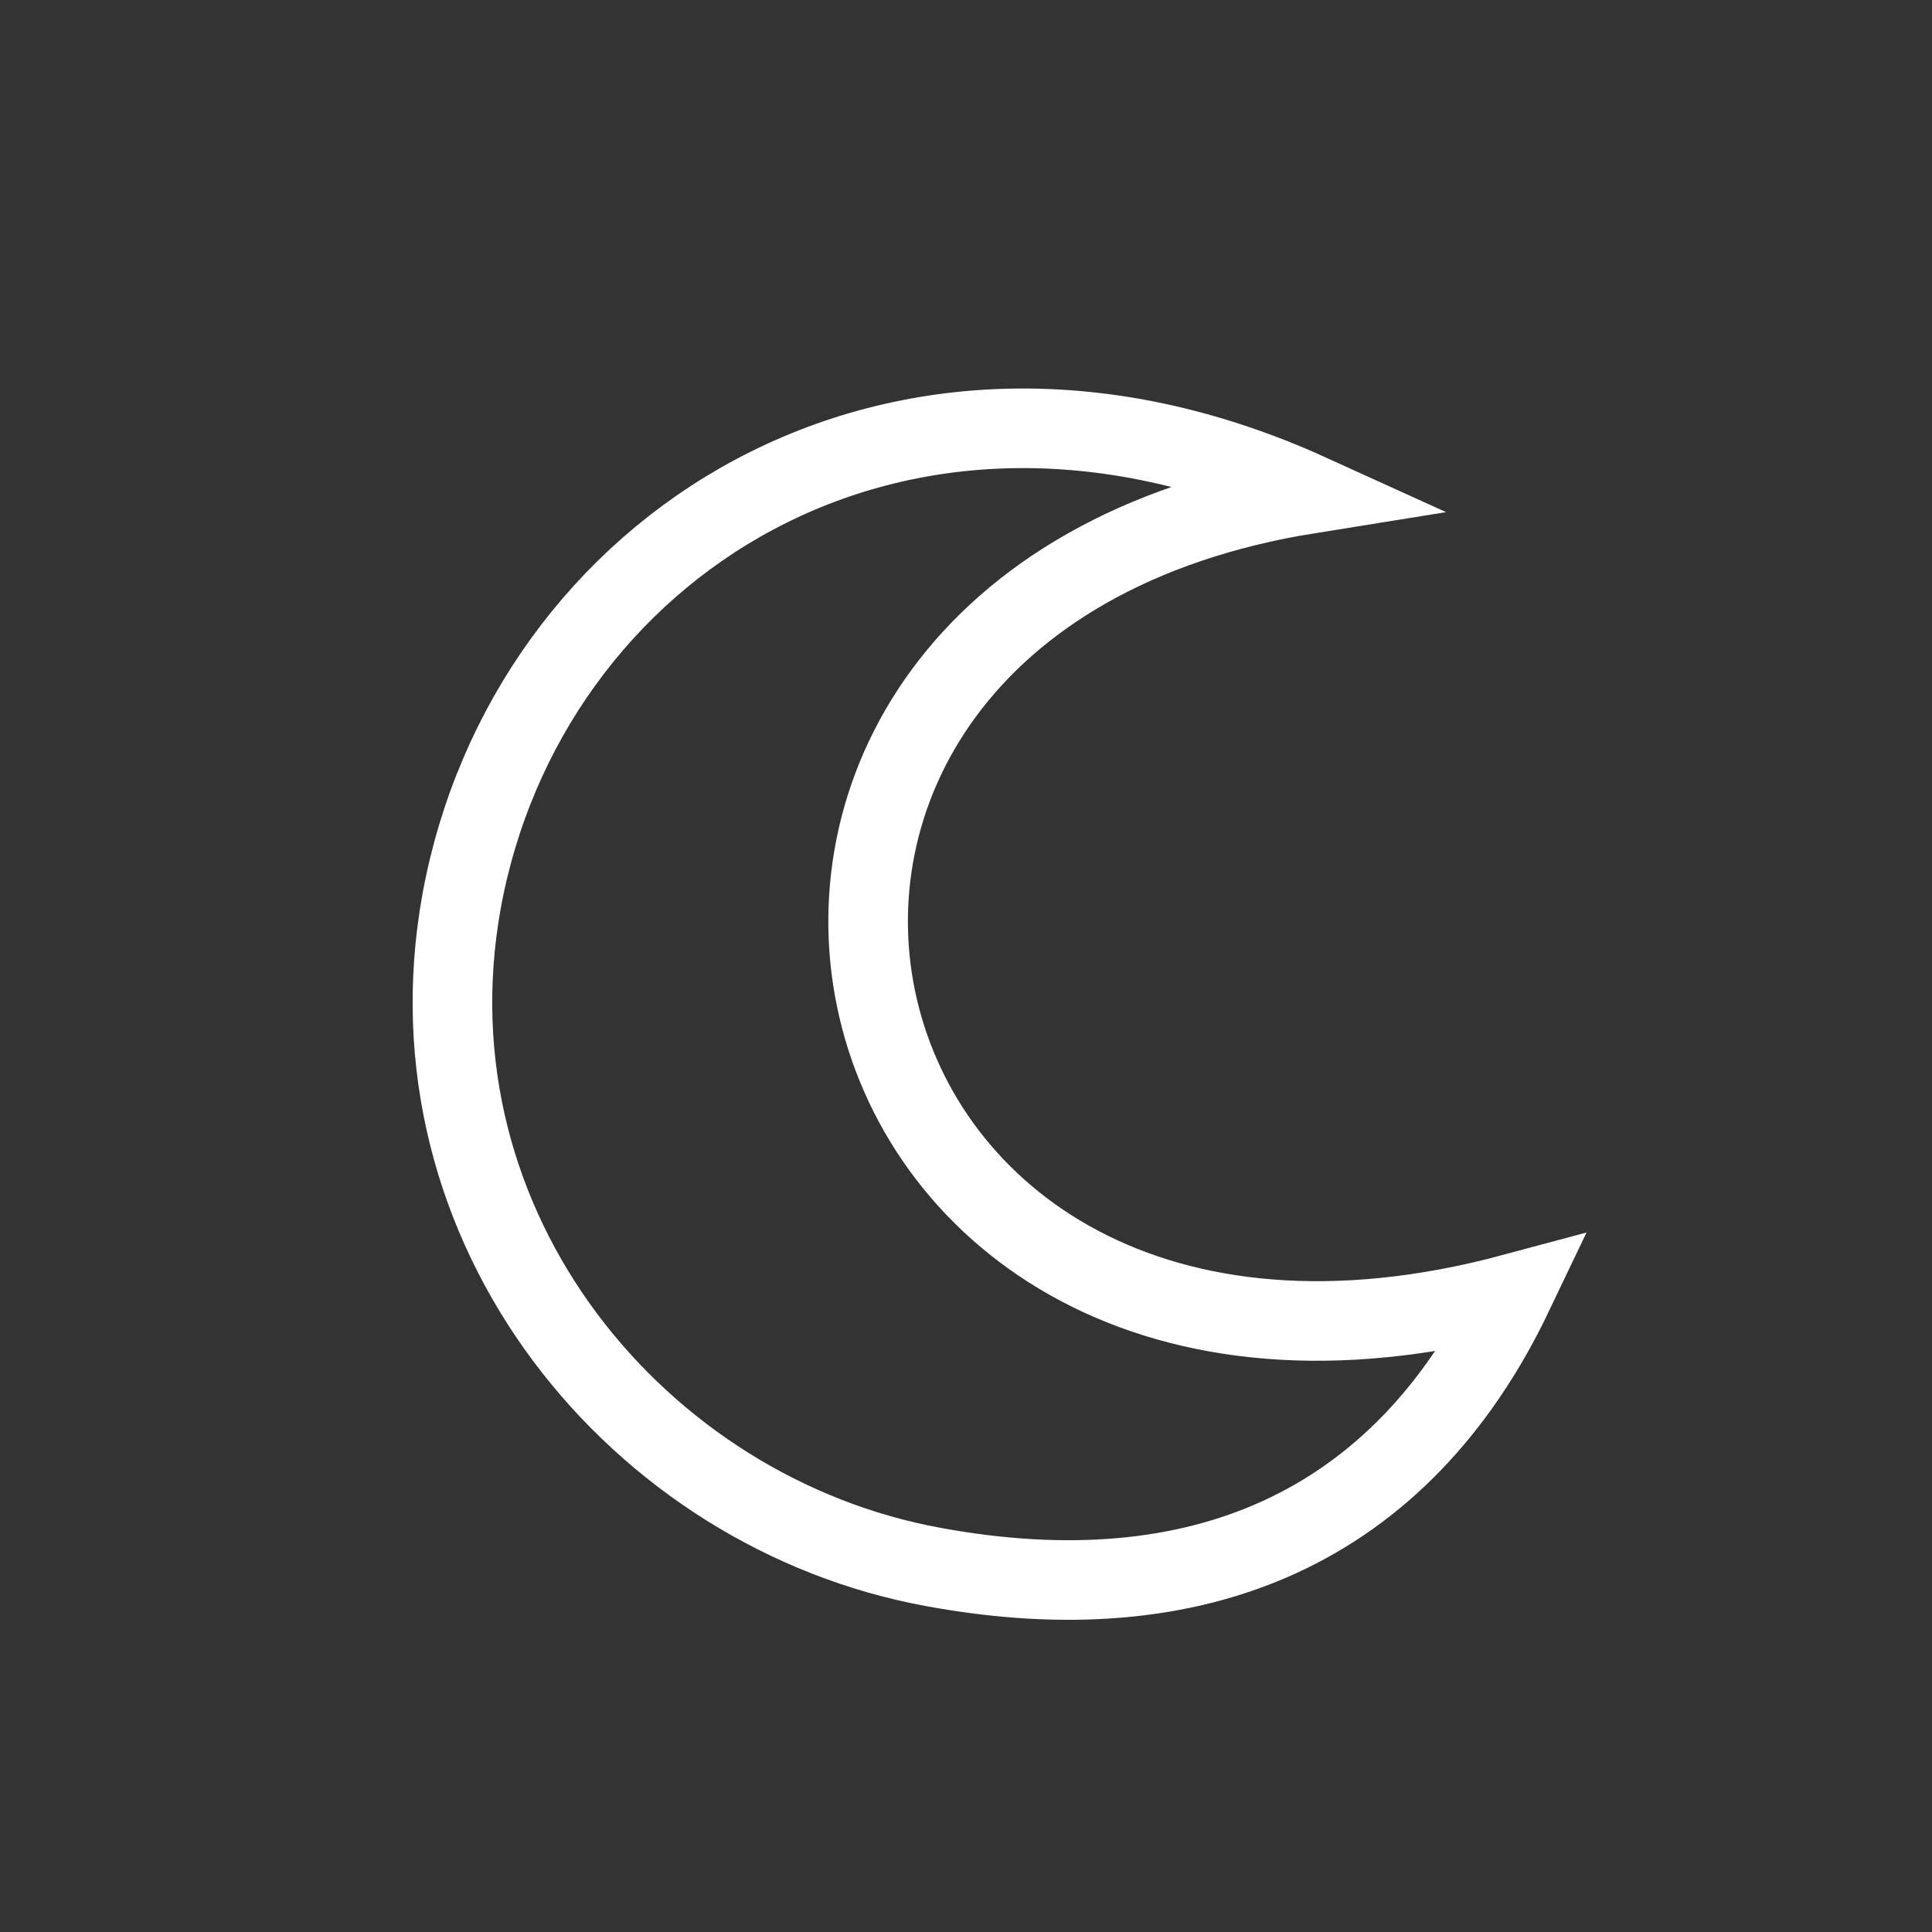 <svg xmlns="http://www.w3.org/2000/svg" xmlns:xlink="http://www.w3.org/1999/xlink" version="1.1" id="Calque_1" x="0px" y="0px" viewBox="0 0 36 36" style="enable-background:new 0 0 36 36;" xml:space="preserve"><rect x="0" y="0" width="36" height="36" fill="#333333" stroke="none"/> <style type="text/css"> .st0{clip-path:url(#SVGID_00000124846965097200330450000014307346976750133397_);fill:none;stroke:#866895;stroke-width:1.135;stroke-miterlimit:10;} .st1{clip-path:url(#SVGID_00000062167981263136450530000016258606139423424688_);fill:none;stroke:#866895;stroke-width:1.135;stroke-miterlimit:10;} .st2{clip-path:url(#SVGID_00000129201332277063751560000008225348398302070418_);} .st3{clip-path:url(#SVGID_00000132085777030837837170000007251779625010203067_);fill:none;stroke:#866895;stroke-width:1.135;stroke-miterlimit:10;} .st4{clip-path:url(#SVGID_00000018921927105510928650000005508307361797484449_);fill:none;stroke:#866895;stroke-width:1.135;stroke-miterlimit:10;} .st5{clip-path:url(#SVGID_00000013181039242395017690000003341979366645929117_);} .st6{clip-path:url(#SVGID_00000178168904671039084940000006775584597995206844_);fill:none;stroke:#792468;stroke-width:1.135;stroke-miterlimit:10;} .st7{clip-path:url(#SVGID_00000136380806416851078060000005449105619842930853_);} .st8{clip-path:url(#SVGID_00000098201045928348631950000014503093377362657664_);fill:none;stroke:#792468;stroke-width:1.135;stroke-miterlimit:10;} .st9{clip-path:url(#SVGID_00000078030548304668104190000015969794561070520488_);} .st10{clip-path:url(#SVGID_00000111152926902984872970000013445984438822815923_);fill:none;stroke:#792468;stroke-width:1.135;stroke-miterlimit:10;} .st11{clip-path:url(#SVGID_00000039115614508773139120000002466232446226077835_);} .st12{clip-path:url(#SVGID_00000053538237738442213420000018360943843236060343_);fill:#4F9DCF;} .st13{clip-path:url(#SVGID_00000135649636472922746660000017796520433976642959_);fill:#4F9DCF;} .st14{clip-path:url(#SVGID_00000075856452143870490120000007739801393496188545_);} .st15{clip-path:url(#SVGID_00000018205630765637825820000003386294507668449414_);fill:#875E5A;} .st16{clip-path:url(#SVGID_00000039110083503708364220000003268564826884473502_);fill:#875E5A;} .st17{clip-path:url(#SVGID_00000132776278672426977510000018198153896791442346_);fill:#875E5A;} .st18{clip-path:url(#SVGID_00000080921203855041358960000014129040839393563551_);fill:#875E5A;} .st19{clip-path:url(#SVGID_00000050634217282889252020000009105483224298789564_);fill:#875E5A;} .st20{clip-path:url(#SVGID_00000140697078580579884950000006559858371172884121_);fill:#875E5A;} .st21{clip-path:url(#SVGID_00000157992673744138070140000008963779110640251825_);fill:#875E5A;} .st22{clip-path:url(#SVGID_00000019672259636522031450000018362839277240777402_);fill:#875E5A;} .st23{clip-path:url(#SVGID_00000058548779533414386780000007930544832584537004_);fill:#875E5A;} .st24{clip-path:url(#SVGID_00000121969875922372053600000007480307316138598298_);fill:#875E5A;} .st25{clip-path:url(#SVGID_00000111901609196449408500000016878733056921703316_);fill:#875E5A;} .st26{clip-path:url(#SVGID_00000101825499599791641730000014675983393361995914_);fill:#875E5A;} .st27{clip-path:url(#SVGID_00000065041339369136882090000013436490333511819174_);fill:#875E5A;} .st28{clip-path:url(#SVGID_00000173123788306076806840000002576985109390665916_);} .st29{clip-path:url(#SVGID_00000103241069539237805630000001261863742121428356_);fill:#6E973A;} .st30{clip-path:url(#SVGID_00000163032049684838595760000016338147401296490371_);fill:#6E973A;} .st31{clip-path:url(#SVGID_00000113311404021446068280000005472505168499419568_);} .st32{clip-path:url(#SVGID_00000079448868924229292190000012852006606677545601_);fill:#6E973A;} .st33{clip-path:url(#SVGID_00000057144960487505336490000000090096913951096974_);} .st34{clip-path:url(#SVGID_00000052099141112976135730000006401723627901431950_);fill:#6E973A;} .st35{clip-path:url(#SVGID_00000134964176795219264310000008900005586127932327_);} .st36{clip-path:url(#SVGID_00000042718180114922423870000002982755217233397681_);fill:#6E973A;} .st37{clip-path:url(#SVGID_00000063620405556423391800000008629994920535604370_);} .st38{clip-path:url(#SVGID_00000045594804814828372900000007883631399577067154_);fill:none;stroke:#FAB300;stroke-width:1.702;stroke-miterlimit:10;} .st39{clip-path:url(#SVGID_00000013898010977240000540000014470222576302198418_);fill:none;stroke:#FAB300;stroke-width:1.702;stroke-miterlimit:10;} .st40{clip-path:url(#SVGID_00000076582261861132687210000011247865383595402662_);} .st41{clip-path:url(#SVGID_00000074404777436212139790000012145966708109026456_);fill:#875E5A;} .st42{clip-path:url(#SVGID_00000050646095600020571300000005618096407437354374_);} .st43{clip-path:url(#SVGID_00000098920532210642907060000002633118932802505626_);fill:#0C54A0;} .st44{clip-path:url(#SVGID_00000047028905763921393180000000297449378346314137_);fill:#0C54A0;} .st45{clip-path:url(#SVGID_00000014604197070135886340000015153992882623328426_);fill:#0C54A0;} .st46{clip-path:url(#SVGID_00000072267995791664319860000006616049640963938189_);fill:#0C54A0;} .st47{clip-path:url(#SVGID_00000124850532156511333540000001278488654752393101_);fill:#0C54A0;} .st48{clip-path:url(#SVGID_00000140735539502358076330000008826342613000989833_);fill:#0C54A0;} .st49{clip-path:url(#SVGID_00000038406640479322200500000003017372282671518619_);fill:#0C54A0;} .st50{clip-path:url(#SVGID_00000035495930882666728630000004191907620398208407_);} .st51{clip-path:url(#SVGID_00000087410770922199605060000001709655246757463483_);fill:#99203A;} .st52{clip-path:url(#SVGID_00000052814742896868669000000003914492826211726231_);fill:#99203A;} .st53{clip-path:url(#SVGID_00000134965311263263486460000017854302919845647036_);fill:#99203A;} .st54{clip-path:url(#SVGID_00000062877755966693542750000009884260594948234664_);fill:#99203A;} .st55{clip-path:url(#SVGID_00000175280436891637558070000018212380384339150240_);fill:#99203A;} .st56{clip-path:url(#SVGID_00000158021834234734416590000011458963903009444539_);fill:#99203A;} .st57{clip-path:url(#SVGID_00000118354719818983599740000012200590746845879217_);fill:#99203A;} .st58{clip-path:url(#SVGID_00000138536864230455183000000007880624111625124029_);fill:#99203A;} .st59{clip-path:url(#SVGID_00000179617195346078235650000008113998433920116911_);} .st60{clip-path:url(#SVGID_00000168824364563519700700000013022336401515052444_);fill:none;stroke:#FFFFFF;stroke-width:1.483;stroke-miterlimit:10;} .st61{clip-path:url(#SVGID_00000160168827146988847230000010890323771155699632_);} .st62{clip-path:url(#SVGID_00000145758746610889073920000005860555774657691547_);fill:#C681B5;} .st63{clip-path:url(#SVGID_00000130618637267559823200000010734641954504904850_);} .st64{clip-path:url(#SVGID_00000085968321033333234540000001749384880875755420_);fill:#953B54;} .st65{clip-path:url(#SVGID_00000045616082900628734270000015601646540169374899_);} .st66{clip-path:url(#SVGID_00000074409744375783135360000012140926034225919653_);fill-rule:evenodd;clip-rule:evenodd;fill:#FFFFFF;} .st67{clip-path:url(#SVGID_00000029036345626799451540000010807132389989152422_);fill-rule:evenodd;clip-rule:evenodd;fill:#DC6020;} .st68{clip-path:url(#SVGID_00000070809886064963811090000007057992798841366922_);fill-rule:evenodd;clip-rule:evenodd;fill:#FFFFFF;} .st69{clip-path:url(#SVGID_00000172441444461566123080000010947576937859198376_);fill-rule:evenodd;clip-rule:evenodd;fill:#DC6020;} .st70{clip-path:url(#SVGID_00000054983485931482487890000014831078676819012504_);fill-rule:evenodd;clip-rule:evenodd;fill:#DC6020;} .st71{clip-path:url(#SVGID_00000031925777661895898630000015366549631174271114_);fill-rule:evenodd;clip-rule:evenodd;fill:#FFFFFF;} </style> <g> <g> <g> <g> <defs> <rect id="SVGID_1_" x="-74" y="-452" width="813.3" height="1150.2"></rect> </defs> <clipPath id="SVGID_00000132770342662643952030000011604381102406342034_"> <use xlink:href="#SVGID_1_" style="overflow:visible;"></use> </clipPath> <line style="clip-path:url(#SVGID_00000132770342662643952030000011604381102406342034_);fill:none;stroke:#866895;stroke-width:1.135;stroke-miterlimit:10;" x1="13.2" y1="-361.7" x2="25.1" y2="-361.7"></line> </g> </g> <g> <g> <defs> <rect id="SVGID_00000005949812613195881470000014534444575583689607_" x="-74" y="-452" width="813.3" height="1150.2"></rect> </defs> <clipPath id="SVGID_00000173141064761222553060000006661522107159974291_"> <use xlink:href="#SVGID_00000005949812613195881470000014534444575583689607_" style="overflow:visible;"></use> </clipPath> <line style="clip-path:url(#SVGID_00000173141064761222553060000006661522107159974291_);fill:none;stroke:#866895;stroke-width:1.135;stroke-miterlimit:10;" x1="19.2" y1="-361.7" x2="19.2" y2="-368.7"></line> </g> </g> <g> <g> <defs> <rect id="SVGID_00000170263023233403224970000011705195018946673027_" x="-74" y="-452" width="813.3" height="1150.2"></rect> </defs> <clipPath id="SVGID_00000078029822479257772360000003894311102743699895_"> <use xlink:href="#SVGID_00000170263023233403224970000011705195018946673027_" style="overflow:visible;"></use> </clipPath> <g style="clip-path:url(#SVGID_00000078029822479257772360000003894311102743699895_);"> <g> <g> <defs> <rect id="SVGID_00000148647497662839208170000005718358093609575808_" x="-74" y="-452" width="813.3" height="1150.2"></rect> </defs> <clipPath id="SVGID_00000000190694395357960150000000988661754239489963_"> <use xlink:href="#SVGID_00000148647497662839208170000005718358093609575808_" style="overflow:visible;"></use> </clipPath> <path style="clip-path:url(#SVGID_00000000190694395357960150000000988661754239489963_);fill:none;stroke:#866895;stroke-width:1.135;stroke-miterlimit:10;" d=" M12.2-386.5c-1.9,1.8-3.1,4.4-3.1,7.2c0,5.5,4.5,10.1,10.1,10.1s10.1-4.5,10.1-10.1c0-2.9-1.2-5.4-3.1-7.2"></path> </g> </g> <g> <g> <defs> <rect id="SVGID_00000140705779071563853840000013494614411699780236_" x="-74" y="-452" width="813.3" height="1150.2"></rect> </defs> <clipPath id="SVGID_00000168087336727773496650000013863631750599704971_"> <use xlink:href="#SVGID_00000140705779071563853840000013494614411699780236_" style="overflow:visible;"></use> </clipPath> <line style="clip-path:url(#SVGID_00000168087336727773496650000013863631750599704971_);fill:none;stroke:#866895;stroke-width:1.135;stroke-miterlimit:10;" x1="9.2" y1="-380.2" x2="29.1" y2="-380.2"></line> </g> </g> </g> </g> </g> <g> <g> <defs> <rect id="SVGID_00000142871046545791438780000002965048788313470347_" x="-74" y="-452" width="813.3" height="1150.2"></rect> </defs> <clipPath id="SVGID_00000077304674104240754440000005464207667690732716_"> <use xlink:href="#SVGID_00000142871046545791438780000002965048788313470347_" style="overflow:visible;"></use> </clipPath> <g style="clip-path:url(#SVGID_00000077304674104240754440000005464207667690732716_);"> <g> <g> <defs> <rect id="SVGID_00000166676085992724274710000000981686387708824766_" x="5.7" y="-339.5" width="26.9" height="23.2"></rect> </defs> <clipPath id="SVGID_00000096027668255052861930000017072102973512417684_"> <use xlink:href="#SVGID_00000166676085992724274710000000981686387708824766_" style="overflow:visible;"></use> </clipPath> <polyline style="clip-path:url(#SVGID_00000096027668255052861930000017072102973512417684_);fill:none;stroke:#792468;stroke-width:1.135;stroke-miterlimit:10;" points=" 6.3,-316.7 13.8,-327.1 22.5,-324.2 32.1,-336.7 "></polyline> </g> </g> </g> </g> </g> <g> <g> <defs> <rect id="SVGID_00000085226847249635765530000005764000213153752252_" x="-74" y="-452" width="813.3" height="1150.2"></rect> </defs> <clipPath id="SVGID_00000126303778905607561810000005859782299933297589_"> <use xlink:href="#SVGID_00000085226847249635765530000005764000213153752252_" style="overflow:visible;"></use> </clipPath> <g style="clip-path:url(#SVGID_00000126303778905607561810000005859782299933297589_);"> <g> <g> <defs> <rect id="SVGID_00000016072324942848968850000003330307215008938394_" x="-74" y="-452" width="813.3" height="1150.2"></rect> </defs> <clipPath id="SVGID_00000181793456994948651210000014498315606033895314_"> <use xlink:href="#SVGID_00000016072324942848968850000003330307215008938394_" style="overflow:visible;"></use> </clipPath> <line style="clip-path:url(#SVGID_00000181793456994948651210000014498315606033895314_);fill:none;stroke:#792468;stroke-width:1.135;stroke-miterlimit:10;" x1="20.2" y1="-336.5" x2="26.3" y2="-336.5"></line> </g> </g> </g> </g> </g> <g> <g> <defs> <rect id="SVGID_00000035494992077772653660000005693061958105351298_" x="-74" y="-452" width="813.3" height="1150.2"></rect> </defs> <clipPath id="SVGID_00000039814751318053539010000004084503687830116269_"> <use xlink:href="#SVGID_00000035494992077772653660000005693061958105351298_" style="overflow:visible;"></use> </clipPath> <g style="clip-path:url(#SVGID_00000039814751318053539010000004084503687830116269_);"> <g> <g> <defs> <rect id="SVGID_00000176022548981520768690000003839353633104943776_" x="5.7" y="-339.5" width="26.9" height="23.2"></rect> </defs> <clipPath id="SVGID_00000183930425727384944850000017278044375312957330_"> <use xlink:href="#SVGID_00000176022548981520768690000003839353633104943776_" style="overflow:visible;"></use> </clipPath> <line style="clip-path:url(#SVGID_00000183930425727384944850000017278044375312957330_);fill:none;stroke:#792468;stroke-width:1.135;stroke-miterlimit:10;" x1="23.2" y1="-339.5" x2="23.2" y2="-333.4"></line> </g> </g> </g> </g> </g> <g> <g> <defs> <rect id="SVGID_00000024723483401455216310000011035710746413066632_" x="-74" y="-452" width="813.3" height="1150.2"></rect> </defs> <clipPath id="SVGID_00000060725197218116125890000008620911733452059538_"> <use xlink:href="#SVGID_00000024723483401455216310000011035710746413066632_" style="overflow:visible;"></use> </clipPath> <g style="clip-path:url(#SVGID_00000060725197218116125890000008620911733452059538_);"> <g> <g> <defs> <rect id="SVGID_00000096018088875653246800000011404191205208005793_" x="3.1" y="-300.8" width="34.2" height="16.6"></rect> </defs> <clipPath id="SVGID_00000167359358203479939440000016225649546447613883_"> <use xlink:href="#SVGID_00000096018088875653246800000011404191205208005793_" style="overflow:visible;"></use> </clipPath> <path style="clip-path:url(#SVGID_00000167359358203479939440000016225649546447613883_);fill:#4F9DCF;" d="M4.8-292.5 c1.7,1.6,8,7.1,15.4,7.1s13.7-5.5,15.4-7.1c-1.7-1.6-8-7.1-15.4-7.1C12.8-299.5,6.5-294.1,4.8-292.5 M20.2-284.2 c-9.1,0-16.4-7.5-16.7-7.9l-0.4-0.4l0.4-0.4c0.3-0.3,7.6-7.9,16.7-7.9s16.4,7.5,16.7,7.9l0.4,0.4l-0.4,0.4 C36.6-291.8,29.3-284.2,20.2-284.2"></path> </g> </g> <g> <g> <defs> <rect id="SVGID_00000051347323303149910330000017444454383228389260_" x="3.1" y="-300.8" width="34.2" height="16.6"></rect> </defs> <clipPath id="SVGID_00000050661855782273240350000004513878950624007062_"> <use xlink:href="#SVGID_00000051347323303149910330000017444454383228389260_" style="overflow:visible;"></use> </clipPath> <path style="clip-path:url(#SVGID_00000050661855782273240350000004513878950624007062_);fill:#4F9DCF;" d="M20.3-294.4 c0,1.1-0.9,2-2,2s-2-0.9-2-2s0.9-2,2-2C19.4-296.5,20.3-295.5,20.3-294.4 M26.9-292.5c0-3.7-3-6.7-6.7-6.7s-6.7,3-6.7,6.7 s3,6.7,6.7,6.7S26.9-288.8,26.9-292.5"></path> </g> </g> </g> </g> </g> <g> <g> <defs> <rect id="SVGID_00000126300724793282606380000010392064618573793920_" x="-74" y="-452" width="813.3" height="1150.2"></rect> </defs> <clipPath id="SVGID_00000036235827492733975940000010762153071717714356_"> <use xlink:href="#SVGID_00000126300724793282606380000010392064618573793920_" style="overflow:visible;"></use> </clipPath> <g style="clip-path:url(#SVGID_00000036235827492733975940000010762153071717714356_);"> <g> <g> <defs> <rect id="SVGID_00000145744711284178544920000007445854966798583707_" x="-1.5" y="-223.2" width="38.7" height="21.5"></rect> </defs> <clipPath id="SVGID_00000067916574308712500880000016739490791146714255_"> <use xlink:href="#SVGID_00000145744711284178544920000007445854966798583707_" style="overflow:visible;"></use> </clipPath> <path style="clip-path:url(#SVGID_00000067916574308712500880000016739490791146714255_);fill:#875E5A;" d="M5.4-211.5 l-0.1-0.2c-0.3-0.7-1-1.1-1.7-0.8s-1,1.1-0.8,1.8l0.1,0.3c0.2,0.5,0.7,0.9,1.2,0.9c0.2,0,0.3,0,0.5-0.1 C5.3-210,5.6-210.8,5.4-211.5"></path> </g> </g> <g> <g> <defs> <rect id="SVGID_00000023260940203972399190000010584870077720638105_" x="-1.5" y="-223.2" width="38.7" height="21.5"></rect> </defs> <clipPath id="SVGID_00000039848576188865256710000010284826199626794663_"> <use xlink:href="#SVGID_00000023260940203972399190000010584870077720638105_" style="overflow:visible;"></use> </clipPath> <path style="clip-path:url(#SVGID_00000039848576188865256710000010284826199626794663_);fill:#875E5A;" d="M17-209.1 c-0.7-0.4-1.5-0.1-1.8,0.6c-0.1,0.1-0.1,0.3-0.2,0.4c-0.4,0.7-0.2,1.5,0.5,1.9c0.2,0.1,0.4,0.2,0.7,0.2 c0.5,0,0.9-0.2,1.2-0.7c0.1-0.2,0.2-0.3,0.3-0.5C17.9-207.9,17.7-208.7,17-209.1"></path> </g> </g> <g> <g> <defs> <rect id="SVGID_00000127018531823802890420000008376285779592070078_" x="-1.5" y="-223.2" width="38.7" height="21.5"></rect> </defs> <clipPath id="SVGID_00000074428306811041972860000003365363603636030613_"> <use xlink:href="#SVGID_00000127018531823802890420000008376285779592070078_" style="overflow:visible;"></use> </clipPath> <path style="clip-path:url(#SVGID_00000074428306811041972860000003365363603636030613_);fill:#875E5A;" d="M9.9-205.3 c-0.1,0-0.2-0.1-0.3-0.2c-0.7-0.4-1.5-0.1-1.8,0.6c-0.3,0.7-0.1,1.5,0.5,1.9c0.2,0.1,0.4,0.2,0.6,0.3 c0.2,0.1,0.3,0.1,0.5,0.1c0.5,0,1-0.3,1.2-0.8C10.9-204.2,10.6-205,9.9-205.3"></path> </g> </g> <g> <g> <defs> <rect id="SVGID_00000001649127429190815800000007664373766214033327_" x="-1.5" y="-223.2" width="38.7" height="21.5"></rect> </defs> <clipPath id="SVGID_00000178890536372219760210000016783989582229079719_"> <use xlink:href="#SVGID_00000001649127429190815800000007664373766214033327_" style="overflow:visible;"></use> </clipPath> <path style="clip-path:url(#SVGID_00000178890536372219760210000016783989582229079719_);fill:#875E5A;" d="M7-208.2 c-0.4-0.6-1.2-0.8-1.9-0.4c-0.6,0.4-0.8,1.3-0.4,1.9c0.1,0.2,0.2,0.3,0.3,0.5c0.3,0.4,0.7,0.6,1.1,0.6c0.3,0,0.5-0.1,0.8-0.3 c0.6-0.4,0.7-1.3,0.3-1.9C7.2-207.9,7.1-208,7-208.2"></path> </g> </g> <g> <g> <defs> <rect id="SVGID_00000079462395833067290530000014739111295462130602_" x="-1.5" y="-223.2" width="38.7" height="21.5"></rect> </defs> <clipPath id="SVGID_00000178188622925294563190000004396099859203197611_"> <use xlink:href="#SVGID_00000079462395833067290530000014739111295462130602_" style="overflow:visible;"></use> </clipPath> <path style="clip-path:url(#SVGID_00000178188622925294563190000004396099859203197611_);fill:#875E5A;" d="M28.8-215.5 c0.3,0.4,0.7,0.6,1.1,0.6c0.3,0,0.5-0.1,0.7-0.2c0.6-0.4,0.8-1.3,0.4-1.9c-0.1-0.2-0.2-0.3-0.3-0.5c-0.4-0.6-1.3-0.8-1.9-0.3 c-0.6,0.4-0.7,1.3-0.3,1.9C28.7-215.8,28.7-215.6,28.8-215.5"></path> </g> </g> <g> <g> <defs> <rect id="SVGID_00000087374312157189204660000009959533168073117846_" x="-1.5" y="-223.2" width="38.7" height="21.5"></rect> </defs> <clipPath id="SVGID_00000075870844940537022900000007303009812424178051_"> <use xlink:href="#SVGID_00000087374312157189204660000009959533168073117846_" style="overflow:visible;"></use> </clipPath> <path style="clip-path:url(#SVGID_00000075870844940537022900000007303009812424178051_);fill:#875E5A;" d="M12.8-205.6 c-0.1,0.1-0.2,0.1-0.3,0.2c-0.7,0.4-0.9,1.2-0.6,1.9c0.2,0.5,0.7,0.7,1.2,0.7c0.2,0,0.4,0,0.6-0.2c0.2-0.1,0.3-0.2,0.5-0.3 c0.6-0.4,0.8-1.3,0.4-1.9C14.3-205.8,13.4-206,12.8-205.6"></path> </g> </g> <g> <g> <defs> <rect id="SVGID_00000058550175869449664670000009519803521271802528_" x="-1.5" y="-223.2" width="38.7" height="21.5"></rect> </defs> <clipPath id="SVGID_00000123399358694852585260000013198675968244954516_"> <use xlink:href="#SVGID_00000058550175869449664670000009519803521271802528_" style="overflow:visible;"></use> </clipPath> <path style="clip-path:url(#SVGID_00000123399358694852585260000013198675968244954516_);fill:#875E5A;" d="M28-218.8 c0.3-0.7,0.1-1.5-0.5-1.9c-0.2-0.1-0.4-0.2-0.5-0.3c-0.7-0.3-1.5,0-1.8,0.7s0,1.5,0.7,1.8c0.1,0,0.2,0.1,0.3,0.2 c0.2,0.1,0.4,0.2,0.6,0.2C27.3-218.1,27.8-218.3,28-218.8"></path> </g> </g> <g> <g> <defs> <rect id="SVGID_00000164504675081421243420000016495988132814507139_" x="-1.5" y="-223.2" width="38.7" height="21.5"></rect> </defs> <clipPath id="SVGID_00000123419299328034407990000015210320452089259393_"> <use xlink:href="#SVGID_00000164504675081421243420000016495988132814507139_" style="overflow:visible;"></use> </clipPath> <path style="clip-path:url(#SVGID_00000123419299328034407990000015210320452089259393_);fill:#875E5A;" d="M22-220.7 c-0.2,0.1-0.3,0.2-0.5,0.3c-0.6,0.4-0.8,1.3-0.4,1.9c0.3,0.4,0.7,0.6,1.1,0.6c0.3,0,0.5-0.1,0.7-0.2c0.1-0.1,0.2-0.1,0.3-0.2 c0.7-0.4,0.9-1.2,0.5-1.9C23.5-220.8,22.7-221.1,22-220.7"></path> </g> </g> <g> <g> <defs> <rect id="SVGID_00000136376326466759996320000001656168390369086907_" x="-1.5" y="-223.2" width="38.7" height="21.5"></rect> </defs> <clipPath id="SVGID_00000067202995160476871980000007286225769305845398_"> <use xlink:href="#SVGID_00000136376326466759996320000001656168390369086907_" style="overflow:visible;"></use> </clipPath> <path style="clip-path:url(#SVGID_00000067202995160476871980000007286225769305845398_);fill:#875E5A;" d="M20.4-217.4 c-0.6-0.4-1.5-0.2-1.8,0.5c-0.1,0.2-0.2,0.3-0.3,0.5c-0.3,0.7-0.1,1.5,0.5,1.9c0.2,0.1,0.4,0.2,0.6,0.2 c0.5,0,0.9-0.3,1.2-0.7c0.1-0.1,0.1-0.3,0.2-0.4C21.2-216.2,21-217,20.4-217.4"></path> </g> </g> <g> <g> <defs> <rect id="SVGID_00000101063696977833885360000004449016994848452277_" x="-1.5" y="-223.2" width="38.7" height="21.5"></rect> </defs> <clipPath id="SVGID_00000044165140954787845590000014163410423087054747_"> <use xlink:href="#SVGID_00000101063696977833885360000004449016994848452277_" style="overflow:visible;"></use> </clipPath> <path style="clip-path:url(#SVGID_00000044165140954787845590000014163410423087054747_);fill:#875E5A;" d="M18.4-213.4 c-0.7-0.2-1.5,0.2-1.7,0.9l-0.1,0.5c-0.2,0.7,0.2,1.5,0.9,1.7c0.1,0,0.3,0.1,0.4,0.1c0.6,0,1.1-0.4,1.3-1l0.1-0.5 C19.5-212.4,19.1-213.2,18.4-213.4"></path> </g> </g> <g> <g> <defs> <rect id="SVGID_00000114763978480591710050000001718032311306408078_" x="-1.5" y="-223.2" width="38.7" height="21.5"></rect> </defs> <clipPath id="SVGID_00000129172226733567455730000002053812400557284001_"> <use xlink:href="#SVGID_00000114763978480591710050000001718032311306408078_" style="overflow:visible;"></use> </clipPath> <path style="clip-path:url(#SVGID_00000129172226733567455730000002053812400557284001_);fill:#875E5A;" d="M30.5-212.2 l0.1,0.2c0.2,0.6,0.7,0.9,1.3,0.9c0.2,0,0.3,0,0.5-0.1c0.7-0.3,1-1.1,0.8-1.8l-0.1-0.3c-0.3-0.7-1-1.1-1.7-0.8 C30.5-213.7,30.2-212.9,30.5-212.2"></path> </g> </g> <g> <g> <defs> <rect id="SVGID_00000034782525726972182530000005037369486397006509_" x="-1.5" y="-223.2" width="38.7" height="21.5"></rect> </defs> <clipPath id="SVGID_00000116203911021902529110000018093117335396800908_"> <use xlink:href="#SVGID_00000034782525726972182530000005037369486397006509_" style="overflow:visible;"></use> </clipPath> <path style="clip-path:url(#SVGID_00000116203911021902529110000018093117335396800908_);fill:#875E5A;" d="M6.8-212.7 c0.3,0.3,0.6,0.4,1,0.4c0.3,0,0.7-0.1,1-0.4c0.5-0.5,0.5-1.4,0-2l-3-3.1l3-3.1c0.5-0.5,0.5-1.4,0-2c-0.5-0.5-1.4-0.5-1.9,0 l-3,3.1l-3-3.1c-0.5-0.5-1.4-0.5-1.9,0s-0.5,1.4,0,2l3,3.1l-3,3.1c-0.5,0.5-0.5,1.4,0,2c0.3,0.3,0.6,0.4,1,0.4s0.7-0.1,1-0.4 l3-3.1L6.8-212.7z"></path> </g> </g> <g> <g> <defs> <rect id="SVGID_00000026868480936795160010000001278470828803307432_" x="-1.5" y="-223.2" width="38.7" height="21.5"></rect> </defs> <clipPath id="SVGID_00000042715058763598959650000017080213044465755018_"> <use xlink:href="#SVGID_00000026868480936795160010000001278470828803307432_" style="overflow:visible;"></use> </clipPath> <path style="clip-path:url(#SVGID_00000042715058763598959650000017080213044465755018_);fill:#875E5A;" d="M33.9-207.1 l3-3.1c0.5-0.5,0.5-1.4,0-2c-0.5-0.5-1.4-0.5-1.9,0l-3,3.1l-3-3.1c-0.5-0.5-1.4-0.5-1.9,0s-0.5,1.4,0,2l3,3.1l-3,3.1 c-0.5,0.5-0.5,1.4,0,2c0.3,0.3,0.6,0.4,1,0.4c0.3,0,0.7-0.1,1-0.4l3-3.1l3,3.1c0.3,0.3,0.6,0.4,1,0.4c0.3,0,0.7-0.1,1-0.4 c0.5-0.5,0.5-1.4,0-2L33.9-207.1z"></path> </g> </g> </g> </g> </g> <g> <g> <defs> <rect id="SVGID_00000115488881599250235670000005404667843975358143_" x="-74" y="-452" width="813.3" height="1150.2"></rect> </defs> <clipPath id="SVGID_00000088855571276344522540000007586288401761062590_"> <use xlink:href="#SVGID_00000115488881599250235670000005404667843975358143_" style="overflow:visible;"></use> </clipPath> <g style="clip-path:url(#SVGID_00000088855571276344522540000007586288401761062590_);"> <g> <g> <defs> <rect id="SVGID_00000050635884411708689750000002606719658900625829_" x="-74" y="-452" width="813.3" height="1150.2"></rect> </defs> <clipPath id="SVGID_00000084499257690089846320000006267326420972292498_"> <use xlink:href="#SVGID_00000050635884411708689750000002606719658900625829_" style="overflow:visible;"></use> </clipPath> <polygon style="clip-path:url(#SVGID_00000084499257690089846320000006267326420972292498_);fill:#6E973A;" points=" 25.3,-177.4 25.7,-177.2 25.7,-177 25.4,-176.9 25.3,-176.4 25.8,-176.4 26.3,-176.4 26.7,-176.8 26.3,-176.9 26.1,-177.1 25.9,-177.6 25.7,-178.2 25.2,-178.1 25.1,-177.9 25.1,-177.6 "></polygon> </g> </g> <g> <g> <defs> <rect id="SVGID_00000013880141017481350290000003551757043353075613_" x="-74" y="-452" width="813.3" height="1150.2"></rect> </defs> <clipPath id="SVGID_00000057149698736151201680000017311475490604204978_"> <use xlink:href="#SVGID_00000013880141017481350290000003551757043353075613_" style="overflow:visible;"></use> </clipPath> <polygon style="clip-path:url(#SVGID_00000057149698736151201680000017311475490604204978_);fill:#6E973A;" points=" 24.6,-177.4 24.3,-176.9 24.3,-176.6 24.6,-176.6 25.3,-177 25.3,-177.4 25,-177.5 "></polygon> </g> </g> </g> </g> </g> <g> <g> <defs> <rect id="SVGID_00000139986626476387679530000002659333560721907640_" x="-74" y="-452" width="813.3" height="1150.2"></rect> </defs> <clipPath id="SVGID_00000022562289690737405410000012129284682372132522_"> <use xlink:href="#SVGID_00000139986626476387679530000002659333560721907640_" style="overflow:visible;"></use> </clipPath> <g style="clip-path:url(#SVGID_00000022562289690737405410000012129284682372132522_);"> <g> <g> <defs> <rect id="SVGID_00000051346333582408561540000001642611621975900590_" x="2.5" y="-183.1" width="30.6" height="30.6"></rect> </defs> <clipPath id="SVGID_00000039115746262823835060000008269333994361581459_"> <use xlink:href="#SVGID_00000051346333582408561540000001642611621975900590_" style="overflow:visible;"></use> </clipPath> <path style="clip-path:url(#SVGID_00000039115746262823835060000008269333994361581459_);fill:#6E973A;" d="M16.7-175.5 l-0.1,0.2h-0.4v0.2h0.1c0,0,0,0,0,0.1h0.3l0.2-0.1v-0.2H17l0.1-0.2h-0.2H16.7z"></path> </g> </g> </g> </g> </g> <g> <g> <defs> <rect id="SVGID_00000171709332523435373320000005305962590089956268_" x="-74" y="-452" width="813.3" height="1150.2"></rect> </defs> <clipPath id="SVGID_00000062152894488684238850000003574355076132239016_"> <use xlink:href="#SVGID_00000171709332523435373320000005305962590089956268_" style="overflow:visible;"></use> </clipPath> <g style="clip-path:url(#SVGID_00000062152894488684238850000003574355076132239016_);"> <g> <g> <defs> <rect id="SVGID_00000106122449355231846550000009487738632946435756_" x="-74" y="-452" width="813.3" height="1150.2"></rect> </defs> <clipPath id="SVGID_00000043442275977846371970000010277782055523509135_"> <use xlink:href="#SVGID_00000106122449355231846550000009487738632946435756_" style="overflow:visible;"></use> </clipPath> <polygon style="clip-path:url(#SVGID_00000043442275977846371970000010277782055523509135_);fill:#6E973A;" points=" 15.6,-175.1 15.6,-174.9 15.9,-174.9 15.9,-175.1 15.7,-175.3 "></polygon> </g> </g> </g> </g> </g> <g> <g> <defs> <rect id="SVGID_00000036245210673321441150000010276742578378881714_" x="-74" y="-452" width="813.3" height="1150.2"></rect> </defs> <clipPath id="SVGID_00000072963992875118559610000000995646822853844884_"> <use xlink:href="#SVGID_00000036245210673321441150000010276742578378881714_" style="overflow:visible;"></use> </clipPath> <g style="clip-path:url(#SVGID_00000072963992875118559610000000995646822853844884_);"> <g> <g> <defs> <rect id="SVGID_00000001651842810870103890000015836931992561148601_" x="2.5" y="-183.1" width="30.6" height="30.6"></rect> </defs> <clipPath id="SVGID_00000060015572824206798720000017728718459908787389_"> <use xlink:href="#SVGID_00000001651842810870103890000015836931992561148601_" style="overflow:visible;"></use> </clipPath> <path style="clip-path:url(#SVGID_00000060015572824206798720000017728718459908787389_);fill:#6E973A;" d="M4.4-172.7 l0.6,0.3v1.2l0.6,1l0.5,0.1l0.1-0.3l-0.6-0.9l-0.1-0.8h0.3l0.1,0.9l0.8,1.2l-0.2,0.4l0.5,0.8l1.3,0.3v-0.2l0.5,0.1v0.4 l0.4,0.1l0.6,0.2l0.9,1l1.1,0.1l0.1,0.9l-0.8,0.5v0.8l-0.1,0.5l1.1,1.4l0.1,0.5c0,0,0.4,0.1,0.5,0.1l0.9,0.7v2.5l0.3,0.1 l-0.2,1.2l0.5,0.7l-0.1,1.2l0.7,1.2l0.9,0.8h0.9l0.1-0.3l-0.7-0.5v-0.3l0.1-0.3v-0.3h-0.4l-0.2-0.3l0.4-0.3v-0.3l-0.4-0.1 v-0.2l0.6-0.1l0.9-0.4l0.3-0.5l0.9-1.2l-0.2-0.9l0.3-0.5h0.8l0.6-0.4L20-163l0.6-0.8l0.1-0.5l-0.6-0.2l-0.4-0.6h-1.3l-1-0.4 l-0.1-0.7l-0.3-0.6h-0.9l-0.5-0.8l-0.5-0.2v0.3l-0.9,0.1l-0.3-0.4L13-168l-0.7,0.9l-1.2-0.2l-0.1-1.3l-0.9-0.1l0.3-0.7 l-0.1-0.4L9.2-169l-0.7-0.1l-0.3-0.6l0.2-0.6l0.4-0.7l0.9-0.5h1.7v0.5l0.6,0.3l-0.1-0.9l0.5-0.5l0.9-0.6l0.1-0.4l0.9-1l1-0.5 l-0.1-0.1l0.7-0.6l0.2,0.1l0.1,0.1l0.3-0.3h0.1h-0.3l-0.3-0.1v-0.3l0.1-0.1h0.3l0.1,0.1l0.1,0.3h0.2l0,0l0,0l0.4-0.1l0.1-0.2 l0.3,0.1v0.2l-0.2,0.2v0.3l0.8,0.2l0,0h0.2v-0.3l-0.7-0.3v-0.2l0.5-0.2v-0.5l-0.6-0.3v-0.9l-0.8,0.4h-0.3l0.1-0.7l-1.1-0.2 l-0.4,0.3v1l-0.8,0.3l-0.3,0.7l-0.3,0.1v-0.8l-0.7-0.1l-0.4-0.2l-0.1-0.5l1.3-0.8l0.6-0.2l0.1,0.4h0.4v-0.2l0.4-0.1v-0.1 l-0.2-0.1v-0.2h0.5l0.3-0.3l0,0l0,0l0.1-0.1l1-0.1l0.4,0.4l-1.1,0.6l1.4,0.3l0.2-0.5h0.6l0.2-0.4l-0.4-0.1v-0.5l-1.4-0.6 l-1,0.1l-0.5,0.3v0.7l-0.6-0.1l-0.1-0.4l0.5-0.5h-1l-0.3,0.1l-0.1,0.3l0.4,0.1l-0.1,0.4h-0.6l-0.1,0.2h-0.9 c0,0,0-0.5-0.1-0.5s0.7,0,0.7,0l0.5-0.5l-0.3-0.1l-0.4,0.4h-0.7l-0.4-0.5h-0.7c1.9-1,4.1-1.5,6.4-1.5c3.6,0,6.9,1.3,9.4,3.6 l-0.3,0.1l-0.3,0.3l0.1,0.4h0.3l0.2,0.5l0.6-0.3l0.1,0.7h-0.2l-0.5-0.1l-0.6,0.1l-0.5,0.8l-0.8,0.1l-0.1,0.6l0.3,0.1 l-0.1,0.4l-0.8-0.1l-0.7,0.2l-0.1,0.4l0.1,0.8l0.4,0.2h0.7h0.5l0.1-0.4l0.7-0.9l0.5,0.1l0.5-0.4l0.1,0.3l1.2,0.8l-0.1,0.2 h-0.5l0.2,0.3l0.3,0.1l0.4-0.2v-0.5L29-174l-0.1-0.1l-0.8-0.4l-0.2-0.6h0.6l0.2,0.2l0.6,0.5v0.6l0.6,0.6l0.2-0.8l0.3-0.2 c0,0.1,0.1,0.2,0.1,0.2v0.4l0.3,0.3c0.2,0.4,0.4,0.9,0.5,1.4h-0.4l-0.7-0.5l-0.8,0.1v0.5h-0.2l-0.3-0.2l-1.3-0.3v-0.9 l-1.6,0.1l-0.5,0.3h-0.7h-0.3l-0.8,0.4v0.8l-1.6,1.2l0.1,0.5h0.3l-0.1,0.5l-0.2,0.1v1.2l1.4,1.6h0.6v-0.1h1.1l0.3-0.3h0.6 l0.3,0.3l0.9,0.1l-0.1,1.2l1,1.8l-0.5,1v0.5l0.4,0.4v1.2l0.6,0.7v0.4c-2.6,3.4-6.7,5.6-11.3,5.6c-7.8,0-14.2-6.4-14.2-14.2 c0-1.7,0.3-3.4,0.9-5L4.4-172.7z M11.1-179.9l0.1,0.2l-0.2,0.2h0.9l0.1,0.3h-1v-0.2l-0.6-0.1l-0.3-0.2H9.9 c0.3-0.2,0.6-0.4,0.9-0.6l-0.5,0.4L11.1-179.9z M17.8-183.1c-8.4,0-15.3,6.9-15.3,15.3c0,8.4,6.9,15.3,15.3,15.3 s15.3-6.9,15.3-15.3S26.2-183.1,17.8-183.1"></path> </g> </g> </g> </g> </g> <g> <g> <defs> <rect id="SVGID_00000092442836261664283420000001038532035888803473_" x="-74" y="-452" width="813.3" height="1150.2"></rect> </defs> <clipPath id="SVGID_00000060014107577484766250000011557063975611238277_"> <use xlink:href="#SVGID_00000092442836261664283420000001038532035888803473_" style="overflow:visible;"></use> </clipPath> <g style="clip-path:url(#SVGID_00000060014107577484766250000011557063975611238277_);"> <g> <g> <defs> <rect id="SVGID_00000130641540629163617640000011973774105495087020_" x="7.2" y="-424.7" width="25.9" height="28.5"></rect> </defs> <clipPath id="SVGID_00000079477518738300681600000006661332998343542159_"> <use xlink:href="#SVGID_00000130641540629163617640000011973774105495087020_" style="overflow:visible;"></use> </clipPath> <path style="clip-path:url(#SVGID_00000079477518738300681600000006661332998343542159_);fill:none;stroke:#FAB300;stroke-width:1.702;stroke-miterlimit:10;" d=" M23.8-406.9c4-3.3,4.5-9.3,1.2-13.3s-9.3-4.5-13.3-1.2s-4.5,9.3-1.2,13.2C13.9-404.1,19.9-403.6,23.8-406.9z"></path> </g> </g> <g> <g> <defs> <rect id="SVGID_00000011019926809618096740000014510099990431790729_" x="7.2" y="-424.7" width="25.9" height="28.5"></rect> </defs> <clipPath id="SVGID_00000081649118527024997410000001610572191019521980_"> <use xlink:href="#SVGID_00000011019926809618096740000014510099990431790729_" style="overflow:visible;"></use> </clipPath> <line style="clip-path:url(#SVGID_00000081649118527024997410000001610572191019521980_);fill:none;stroke:#FAB300;stroke-width:1.702;stroke-miterlimit:10;" x1="24" y1="-406.7" x2="32.2" y2="-397"></line> </g> </g> </g> </g> </g> <g> <g> <defs> <rect id="SVGID_00000072997223972111663230000011630041052056497077_" x="-74" y="-452" width="813.3" height="1150.2"></rect> </defs> <clipPath id="SVGID_00000127759340111841619360000018334896610542238614_"> <use xlink:href="#SVGID_00000072997223972111663230000011630041052056497077_" style="overflow:visible;"></use> </clipPath> <g style="clip-path:url(#SVGID_00000127759340111841619360000018334896610542238614_);"> <g> <g> <defs> <rect id="SVGID_00000022524474126081736990000007595409319578481073_" x="-6.4" y="-133.8" width="48.4" height="24.5"></rect> </defs> <clipPath id="SVGID_00000170266832991509795850000016193078726672421806_"> <use xlink:href="#SVGID_00000022524474126081736990000007595409319578481073_" style="overflow:visible;"></use> </clipPath> <path style="clip-path:url(#SVGID_00000170266832991509795850000016193078726672421806_);fill:#875E5A;" d="M6.3-110.8 l0.4-0.1c0,0,0,0,0,0.1H6.3L6.3-110.8 M30.3-110.9l0.4,0.1l0,0L30.3-110.9C30.2-110.8,30.2-110.8,30.3-110.9 M41.2-110.8H32 c-0.1-1.5-0.8-3.3-1.1-4.1l0.3-0.3c0.6-0.6,0.9-1.6,1.3-2.8c0.1-0.4,0.3-0.9,0.4-1.3c0.5-1.5,1-1.9,2.7-2 c0.5,0,1-0.3,1.3-0.8c0.3-0.4,0.4-0.9,0.4-1.4c0.8-1.3,1.5-2.8,2.1-4.4c0.1-0.4-0.1-0.8-0.4-0.9c-0.4-0.1-0.8,0.1-0.9,0.4 c-0.3,0.9-0.6,1.7-1,2.5c-0.1-0.3-0.2-0.6-0.2-0.7c-0.1-0.3-0.4-0.5-0.7-0.5s-0.6,0.3-0.6,0.6c-0.1,1.2-0.2,2.6-0.3,2.8 c-0.1,0.3-0.8,0.4-1.4,0.4c-0.1,0-0.1,0-0.2,0c-0.3-1.4-0.9-2.7-1.6-3.7c-0.2-0.3-0.7-0.4-1-0.1c-0.3,0.2-0.4,0.7-0.1,1 c0.7,0.9,1.2,2,1.4,3.3c-0.2,0.1-0.4,0.3-0.6,0.4c-0.7-0.5-1.7-0.7-2.6-0.9c-0.5-0.1-1.4-0.3-1.5-0.5 c-0.3-0.4-0.4-2.4-0.3-3.9c0-0.4-0.3-0.7-0.6-0.7c-0.4,0-0.7,0.2-0.8,0.6c0,0,0,0.4-0.1,1c-1.2-0.7-2.5-0.9-3.6-1 c-0.4-0.1-0.7,0.2-0.8,0.6c0,0.4,0.2,0.7,0.6,0.8c1.1,0.1,2.2,0.3,3.1,0.9c0.2,0.1,0.3,0.2,0.4,0.3c0.1,0.1,0.1,0.3,0.1,0.4 c0,0.2,0,0.4,0.1,0.6v0.1c-0.1,0-0.3-0.1-0.4-0.1s-0.2,0-0.3-0.1c-0.4-0.1-0.7-0.1-1-0.3c-0.3-0.2-0.6-0.5-0.7-1 c0-0.4-0.4-0.7-0.8-0.6c-0.4,0-0.7,0.4-0.6,0.8c0.1,0.9,0.6,1.6,1.3,2c0.5,0.3,1,0.4,1.4,0.5c0.1,0,0.2,0,0.3,0.1 c0.5,0.1,0.8,0.3,1.1,0.5l0.1,0.1c0.5,0.7,1.5,1.2,2.3,1.7c0.6,0.3,1.1,0.6,1.4,0.9c0.2,0.2,0.2,0.3,0.2,0.4 c0,0.3-0.3,0.7-0.5,0.9l-0.1,0.1l-1.3,1.7c-1.4,1.9-0.6,3.8,0.3,5.8l0.2,0.4H8l0.2-0.4c0.9-2,1.8-3.9,0.3-5.8l-1.2-1.7 c0,0,0-0.1-0.1-0.1c-0.2-0.2-0.5-0.6-0.5-0.9c0-0.1,0-0.2,0.2-0.4c0.3-0.3,0.9-0.6,1.4-0.9c0.9-0.4,1.8-0.9,2.3-1.7 c0,0,0.1,0,0.1-0.1c0.2-0.3,0.5-0.4,1.1-0.5c0.1,0,0.2,0,0.3-0.1c0.4-0.1,1-0.2,1.4-0.5c0.7-0.4,1.3-1.2,1.3-2 c0-0.4-0.2-0.7-0.6-0.8c-0.4,0-0.7,0.2-0.8,0.6c0,0.5-0.4,0.8-0.7,1s-0.6,0.2-1,0.3c-0.1,0-0.2,0-0.3,0.1 c-0.1,0-0.3,0.1-0.4,0.1v-0.1c0.1-0.2,0.2-0.4,0.1-0.6c0-0.1,0-0.3,0.1-0.4s0.2-0.2,0.4-0.3c1-0.6,2.1-0.7,3.1-0.9 c0.4,0,0.7-0.4,0.6-0.8c0-0.4-0.4-0.7-0.8-0.6c-1.1,0.2-2.4,0.3-3.6,1v-0.1l0,0c0-0.2,0-0.4,0-0.6c0.6-0.8,0.9-2,0.6-3.1 c-0.1-0.4-0.5-0.6-0.8-0.5c-0.4,0.1-0.6,0.5-0.5,0.8c0.2,0.7,0,1.5-0.4,1.9c-0.2,0.1-0.3,0.3-0.3,0.5c0,0,0,0,0-0.1 c-0.2-0.4-0.3-1-0.1-1.5c0.1-0.4-0.1-0.8-0.5-0.9c-0.4-0.1-0.8,0.1-0.9,0.5c-0.3,0.9-0.2,1.9,0.3,2.6 c0.3,0.5,0.8,0.9,1.3,1.1c0,1.1-0.1,2.1-0.3,2.4c-0.1,0.2-1,0.4-1.5,0.5c-0.9,0.2-1.9,0.4-2.6,0.9c-0.1-0.1-0.2-0.1-0.3-0.2 c-0.1-0.2-0.3-0.6-0.3-1c0,0,0,0,0-0.1c0.2-1.3,0.7-2.6,1.5-3.5c0.2-0.3,0.2-0.7-0.1-1c-0.3-0.2-0.7-0.2-1,0.1 c-0.2,0.3-0.4,0.6-0.6,0.9c-0.1-1.1-0.4-2.2-0.8-3.3c-0.1-0.4-0.5-0.5-0.9-0.4s-0.5,0.5-0.4,0.9c0.5,1.2,0.7,2.6,0.8,3.9 c0,0.2,0,0.5,0,0.7c0,0.6,0,1.2,0.1,1.8c0,0.1,0,0.2,0.1,0.3c0,0-0.1,0-0.2,0c-0.6,0-1.3-0.1-1.4-0.4s-0.2-1.6-0.3-2.8 c0-0.3-0.3-0.6-0.6-0.6s-0.7,0.2-0.7,0.5c0,0.1-0.1,0.4-0.2,0.7c-0.4-0.8-0.7-1.6-1-2.5c-0.1-0.4-0.5-0.6-0.9-0.4 c-0.1,0-0.3,0.1-0.3,0.2c-0.4-1.5-0.7-3-0.8-4.6c0-0.4-0.4-0.7-0.7-0.6c-0.4,0-0.7,0.4-0.6,0.7c0.1,1.9,0.5,3.8,1.1,5.6 l-0.1-0.1l-1.8-1.1c-0.3-0.2-0.8-0.1-1,0.3c-0.2,0.3-0.1,0.8,0.3,1l1.8,1c1.2,0.7,2.8,1.7,4,3.3c0.1,0.3,0.2,0.6,0.3,0.9 c0.3,0.4,0.7,0.7,1.3,0.8c1.7,0.2,2.2,0.5,2.7,2c0.2,0.5,0.3,0.9,0.4,1.3c0.4,1.3,0.7,2.3,1.3,2.8l0.3,0.3 c-0.3,0.8-1,2.6-1.1,4.1h-9.8c-0.4,0-0.7,0.3-0.7,0.7c0,0.4,0.3,0.7,0.7,0.7h46.2c0.4,0,0.7-0.3,0.7-0.7 C41.9-110.5,41.6-110.8,41.2-110.8"></path> </g> </g> </g> </g> </g> <g> <g> <defs> <rect id="SVGID_00000113334215720918214900000008051649729987761591_" x="-74" y="-452" width="813.3" height="1150.2"></rect> </defs> <clipPath id="SVGID_00000021119478309097982270000017980300543604183459_"> <use xlink:href="#SVGID_00000113334215720918214900000008051649729987761591_" style="overflow:visible;"></use> </clipPath> <g style="clip-path:url(#SVGID_00000021119478309097982270000017980300543604183459_);"> <g> <g> <defs> <rect id="SVGID_00000036232570804164948680000017563167267451686324_" x="-74" y="-452" width="813.3" height="1150.2"></rect> </defs> <clipPath id="SVGID_00000162315384267801946760000000283131061984289933_"> <use xlink:href="#SVGID_00000036232570804164948680000017563167267451686324_" style="overflow:visible;"></use> </clipPath> <polygon style="clip-path:url(#SVGID_00000162315384267801946760000000283131061984289933_);fill:#0C54A0;" points=" 19.7,-84.7 21.8,-85.8 21.4,-83.4 23.2,-81.7 20.7,-81.4 19.7,-79.2 18.6,-81.4 16.2,-81.7 17.9,-83.4 17.5,-85.8 "></polygon> </g> </g> <g> <g> <defs> <rect id="SVGID_00000045611466015654789270000015687854694557746858_" x="-74" y="-452" width="813.3" height="1150.2"></rect> </defs> <clipPath id="SVGID_00000146474690285270348310000002603821560566170769_"> <use xlink:href="#SVGID_00000045611466015654789270000015687854694557746858_" style="overflow:visible;"></use> </clipPath> <polygon style="clip-path:url(#SVGID_00000146474690285270348310000002603821560566170769_);fill:#0C54A0;" points=" 28.4,-80.5 30.7,-79.5 28.6,-78.3 28.3,-75.9 26.5,-77.6 24.1,-77 25.2,-79.2 23.9,-81.4 26.4,-81.1 28,-82.9 "></polygon> </g> </g> <g> <g> <defs> <rect id="SVGID_00000054960638140373178350000013659513858226070153_" x="-74" y="-452" width="813.3" height="1150.2"></rect> </defs> <clipPath id="SVGID_00000008864787606841878930000004288486772577684618_"> <use xlink:href="#SVGID_00000054960638140373178350000013659513858226070153_" style="overflow:visible;"></use> </clipPath> <polygon style="clip-path:url(#SVGID_00000008864787606841878930000004288486772577684618_);fill:#0C54A0;" points=" 30.7,-71 31.3,-68.6 29,-69.6 27,-68.2 27.2,-70.7 25.3,-72.2 27.6,-72.8 28.5,-75.1 29.8,-73 32.2,-72.9 "></polygon> </g> </g> <g> <g> <defs> <rect id="SVGID_00000161604057045451595440000004004454620267887526_" x="-74" y="-452" width="813.3" height="1150.2"></rect> </defs> <clipPath id="SVGID_00000176003187489921178600000006904879698190694540_"> <use xlink:href="#SVGID_00000161604057045451595440000004004454620267887526_" style="overflow:visible;"></use> </clipPath> <polygon style="clip-path:url(#SVGID_00000176003187489921178600000006904879698190694540_);fill:#0C54A0;" points=" 24.6,-63.3 23.2,-61.3 22.5,-63.7 20.2,-64.5 22.2,-65.9 22.2,-68.3 24.1,-66.8 26.5,-67.6 25.7,-65.2 27.1,-63.3 "></polygon> </g> </g> <g> <g> <defs> <rect id="SVGID_00000084506263418902495360000014486109865154585756_" x="-74" y="-452" width="813.3" height="1150.2"></rect> </defs> <clipPath id="SVGID_00000022524373225892864210000014460127988977223055_"> <use xlink:href="#SVGID_00000084506263418902495360000014486109865154585756_" style="overflow:visible;"></use> </clipPath> <polygon style="clip-path:url(#SVGID_00000022524373225892864210000014460127988977223055_);fill:#0C54A0;" points=" 14.9,-63.2 12.5,-63.1 13.8,-65.1 13,-67.4 15.3,-66.7 17.2,-68.2 17.3,-65.8 19.3,-64.5 17,-63.6 16.4,-61.3 "></polygon> </g> </g> <g> <g> <defs> <rect id="SVGID_00000106850259761499833220000010604330533562311556_" x="-74" y="-452" width="813.3" height="1150.2"></rect> </defs> <clipPath id="SVGID_00000136402720195792963350000014734239129189362305_"> <use xlink:href="#SVGID_00000106850259761499833220000010604330533562311556_" style="overflow:visible;"></use> </clipPath> <polygon style="clip-path:url(#SVGID_00000136402720195792963350000014734239129189362305_);fill:#0C54A0;" points=" 9.5,-72.8 7.1,-72.6 8.7,-70.8 8.1,-68.4 10.4,-69.4 12.4,-68.1 12.2,-70.5 14.1,-72.1 11.7,-72.6 10.8,-74.9 "></polygon> </g> </g> <g> <g> <defs> <rect id="SVGID_00000056399401503670407130000001687745680340053916_" x="-74" y="-452" width="813.3" height="1150.2"></rect> </defs> <clipPath id="SVGID_00000011748323029668769390000009176450771488955817_"> <use xlink:href="#SVGID_00000056399401503670407130000001687745680340053916_" style="overflow:visible;"></use> </clipPath> <polygon style="clip-path:url(#SVGID_00000011748323029668769390000009176450771488955817_);fill:#0C54A0;" points=" 10.7,-80.3 11.1,-82.7 12.8,-80.9 15.2,-81.3 14,-79.1 15.1,-76.9 12.7,-77.4 11,-75.7 10.7,-78.1 8.5,-79.3 "></polygon> </g> </g> </g> </g> </g> <g> <g> <defs> <rect id="SVGID_00000150810588114247976690000013005995938772593045_" x="-74" y="-452" width="813.3" height="1150.2"></rect> </defs> <clipPath id="SVGID_00000017475755153701222430000017874207160099430073_"> <use xlink:href="#SVGID_00000150810588114247976690000013005995938772593045_" style="overflow:visible;"></use> </clipPath> <g style="clip-path:url(#SVGID_00000017475755153701222430000017874207160099430073_);"> <g> <g> <defs> <rect id="SVGID_00000086679420468022047960000014581988257267749557_" x="6.3" y="-42.2" width="27.7" height="29.3"></rect> </defs> <clipPath id="SVGID_00000156566862793703476140000013242039936604612512_"> <use xlink:href="#SVGID_00000086679420468022047960000014581988257267749557_" style="overflow:visible;"></use> </clipPath> <path style="clip-path:url(#SVGID_00000156566862793703476140000013242039936604612512_);fill:#99203A;" d="M18-41.4 c-0.1-0.3,0-0.6,0.3-0.7c0.3-0.1,0.7,0,0.8,0.3c3.1,6.8,8.2,12.5,14.6,16.5c0.3,0.2,0.4,0.6,0.2,0.8 c-0.2,0.3-0.6,0.4-0.8,0.2C26.5-28.5,21.3-34.4,18-41.4L18-41.4"></path> </g> </g> <g> <g> <defs> <rect id="SVGID_00000044170460724125859430000005601202135729078940_" x="6.3" y="-42.2" width="27.7" height="29.3"></rect> </defs> <clipPath id="SVGID_00000101069549935766190570000015940498791323461303_"> <use xlink:href="#SVGID_00000044170460724125859430000005601202135729078940_" style="overflow:visible;"></use> </clipPath> <path style="clip-path:url(#SVGID_00000101069549935766190570000015940498791323461303_);fill:#99203A;" d="M23.3-33.3 c0-0.1,0-0.2,0-0.3c0-0.3,0.4-0.6,0.7-0.5c0.9,0.1,3.8,0.1,6.1-2c0.3-0.2,0.6-0.2,0.9,0c0.2,0.2,0.2,0.6,0,0.9 c-2.5,2.3-5.7,2.5-7.1,2.3C23.6-32.9,23.4-33,23.3-33.3"></path> </g> </g> <g> <g> <defs> <rect id="SVGID_00000129196910632610241180000013528194810275775648_" x="6.3" y="-42.2" width="27.7" height="29.3"></rect> </defs> <clipPath id="SVGID_00000156554936974405426990000007912826463231000510_"> <use xlink:href="#SVGID_00000129196910632610241180000013528194810275775648_" style="overflow:visible;"></use> </clipPath> <path style="clip-path:url(#SVGID_00000156554936974405426990000007912826463231000510_);fill:#99203A;" d="M17.3-34.8 c-0.1-0.4-0.3-0.8-0.7-1.1c-1-1-2.7-1-3.7,0.1s-1,2.7,0.1,3.7c0.5,0.5,1.2,0.7,1.9,0.7s1.3-0.3,1.8-0.8 C17.4-32.9,17.6-33.9,17.3-34.8 M11.2-32.8C11-33.1,11-33.5,11-33.9c0-1,0.4-2,1.1-2.7c1.5-1.5,3.9-1.6,5.4-0.1 s1.6,3.9,0.1,5.4c-0.7,0.7-1.6,1.2-2.7,1.2s-2-0.4-2.7-1.1C11.7-31.7,11.4-32.2,11.2-32.8"></path> </g> </g> <g> <g> <defs> <rect id="SVGID_00000048479182522018039200000015293928266115832975_" x="6.3" y="-42.2" width="27.7" height="29.3"></rect> </defs> <clipPath id="SVGID_00000067957129486830035910000003591024498575118505_"> <use xlink:href="#SVGID_00000048479182522018039200000015293928266115832975_" style="overflow:visible;"></use> </clipPath> <path style="clip-path:url(#SVGID_00000067957129486830035910000003591024498575118505_);fill:#99203A;" d="M23.5-28.8 c-0.1-0.4-0.4-0.8-0.7-1.1c-0.5-0.5-1.2-0.7-1.9-0.7c-0.7,0-1.3,0.3-1.8,0.8s-0.7,1.2-0.7,1.9c0,0.7,0.3,1.3,0.8,1.8 s1.2,0.7,1.9,0.7c0.7,0,1.3-0.3,1.8-0.8s0.7-1.2,0.7-1.9C23.6-28.3,23.6-28.6,23.5-28.8 M17.4-26.8c-0.1-0.3-0.2-0.7-0.2-1.1 c0-1,0.4-2,1.1-2.7s1.6-1.2,2.7-1.2c1,0,2,0.4,2.7,1.1s1.2,1.6,1.2,2.7c0,1-0.4,2-1.1,2.7s-1.6,1.2-2.7,1.2 c-1,0-2-0.4-2.7-1.1C17.9-25.7,17.6-26.2,17.4-26.8"></path> </g> </g> <g> <g> <defs> <rect id="SVGID_00000152239804761985853980000004153346999242987909_" x="6.3" y="-42.2" width="27.7" height="29.3"></rect> </defs> <clipPath id="SVGID_00000130605379859226097230000013056012066709039015_"> <use xlink:href="#SVGID_00000152239804761985853980000004153346999242987909_" style="overflow:visible;"></use> </clipPath> <path style="clip-path:url(#SVGID_00000130605379859226097230000013056012066709039015_);fill:#99203A;" d="M29.7-22.9 c-0.1-0.4-0.3-0.8-0.7-1.1c-0.5-0.5-1.2-0.7-1.9-0.7c-0.7,0-1.3,0.3-1.8,0.8s-0.7,1.2-0.7,1.9c0,0.7,0.3,1.3,0.8,1.8 s1.2,0.7,1.9,0.7c0.7,0,1.3-0.3,1.8-0.8C29.8-21,30-22,29.7-22.9 M23.6-20.9c-0.1-0.3-0.2-0.7-0.2-1.1c0-1,0.4-2,1.1-2.7 s1.6-1.2,2.7-1.2c1,0,2,0.4,2.7,1.1c1.5,1.5,1.6,3.9,0.1,5.4c-0.7,0.7-1.6,1.2-2.7,1.2c-1,0-2-0.4-2.7-1.1 C24.1-19.8,23.8-20.3,23.6-20.9"></path> </g> </g> <g> <g> <defs> <rect id="SVGID_00000066515428611769608200000010488864634131806871_" x="6.3" y="-42.2" width="27.7" height="29.3"></rect> </defs> <clipPath id="SVGID_00000100343850616029843370000000881438770033281181_"> <use xlink:href="#SVGID_00000066515428611769608200000010488864634131806871_" style="overflow:visible;"></use> </clipPath> <path style="clip-path:url(#SVGID_00000100343850616029843370000000881438770033281181_);fill:#99203A;" d="M14.7-25.9 c-0.1-0.4-0.4-0.8-0.7-1.1c-0.5-0.5-1.2-0.7-1.9-0.7s-1.3,0.3-1.8,0.8S9.6-25.7,9.6-25c0,0.7,0.3,1.3,0.8,1.8 s1.2,0.7,1.9,0.7s1.3-0.3,1.8-0.8s0.7-1.2,0.7-1.9C14.8-25.4,14.8-25.6,14.7-25.9 M8.6-23.9c-0.1-0.3-0.2-0.7-0.2-1.1 c0-1,0.4-2,1.1-2.7c0.7-0.7,1.6-1.2,2.7-1.2c1,0,2,0.4,2.7,1.1s1.2,1.6,1.2,2.7c0,1-0.4,2-1.1,2.7c-0.7,0.7-1.6,1.2-2.7,1.2 c-1,0-2-0.4-2.7-1.1C9.1-22.8,8.8-23.3,8.6-23.9"></path> </g> </g> <g> <g> <defs> <rect id="SVGID_00000047028249465058493100000000935850340011313282_" x="6.3" y="-42.2" width="27.7" height="29.3"></rect> </defs> <clipPath id="SVGID_00000040565994789023660640000014532680111486108822_"> <use xlink:href="#SVGID_00000047028249465058493100000000935850340011313282_" style="overflow:visible;"></use> </clipPath> <path style="clip-path:url(#SVGID_00000040565994789023660640000014532680111486108822_);fill:#99203A;" d="M20.9-19.9 c-0.1-0.4-0.4-0.8-0.7-1.1c-0.5-0.5-1.2-0.7-1.9-0.7c-0.7,0-1.3,0.3-1.8,0.8c-1,1-1,2.7,0.1,3.7c0.5,0.5,1.2,0.7,1.9,0.7 s1.3-0.3,1.8-0.8s0.7-1.2,0.7-1.9C21-19.4,21-19.7,20.9-19.9 M14.8-17.9c-0.4-1.3-0.1-2.8,0.9-3.8c0.7-0.7,1.6-1.2,2.7-1.2 c1,0,2,0.4,2.7,1.1s1.2,1.6,1.2,2.7c0,1-0.4,2-1.1,2.7c-0.7,0.7-1.6,1.2-2.7,1.2c-1,0-2-0.4-2.7-1.1 C15.3-16.8,15-17.3,14.8-17.9"></path> </g> </g> <g> <g> <defs> <rect id="SVGID_00000008130333528002875260000013354795810816027265_" x="6.3" y="-42.2" width="27.7" height="29.3"></rect> </defs> <clipPath id="SVGID_00000041291247707884493330000007222066680696319366_"> <use xlink:href="#SVGID_00000008130333528002875260000013354795810816027265_" style="overflow:visible;"></use> </clipPath> <path style="clip-path:url(#SVGID_00000041291247707884493330000007222066680696319366_);fill:#99203A;" d="M12.6-17.5 c-0.1-0.4-0.3-0.8-0.7-1.1c-0.5-0.5-1.2-0.7-1.9-0.7S8.7-19,8.2-18.5c-1,1-1,2.7,0.1,3.7c1,1,2.7,1,3.7-0.1 C12.7-15.6,12.9-16.6,12.6-17.5 M6.5-15.5c-0.4-1.3-0.1-2.8,0.9-3.8c0.7-0.7,1.6-1.2,2.7-1.2c1,0,2,0.4,2.7,1.1 s1.2,1.6,1.2,2.7c0,1-0.4,2-1.1,2.7c-1.5,1.4-3.9,1.5-5.4,0C7.1-14.4,6.7-15,6.5-15.5"></path> </g> </g> </g> </g> </g> <g> <g> <defs> <rect id="SVGID_00000027573238862989963380000015820191429129407116_" x="-74" y="-452" width="813.3" height="1150.2"></rect> </defs> <clipPath id="SVGID_00000116204493482494244860000002792963978473819012_"> <use xlink:href="#SVGID_00000027573238862989963380000015820191429129407116_" style="overflow:visible;"></use> </clipPath> <g style="clip-path:url(#SVGID_00000116204493482494244860000002792963978473819012_);"> <g> <g> <defs> <rect id="SVGID_00000096754441848309626380000008794676018098488755_" x="6.3" y="5.2" width="23.6" height="26.1"></rect> </defs> <clipPath id="SVGID_00000063592947369830061130000002163422811573967028_"> <use xlink:href="#SVGID_00000096754441848309626380000008794676018098488755_" style="overflow:visible;"></use> </clipPath> <path style="clip-path:url(#SVGID_00000063592947369830061130000002163422811573967028_);fill:none;stroke:#FFFFFF;stroke-width:1.483;stroke-miterlimit:10;" d=" M24.4,9.2c-13.1,2.1-9.6,18.5,3.8,14.9c-2.1,4.4-5.9,6-10.8,5.1c-5.5-1-9.9-6.3-8.8-12.4C9.8,10.2,16.7,5.7,24.4,9.2z"></path> </g> </g> </g> </g> </g> <g> <g> <defs> <rect id="SVGID_00000091697655007262515970000012208791345753525385_" x="-74" y="-452" width="813.3" height="1150.2"></rect> </defs> <clipPath id="SVGID_00000154387914175048401590000011123702781908925855_"> <use xlink:href="#SVGID_00000091697655007262515970000012208791345753525385_" style="overflow:visible;"></use> </clipPath> <g style="clip-path:url(#SVGID_00000154387914175048401590000011123702781908925855_);"> <g> <g> <defs> <rect id="SVGID_00000145777480418019334180000005973575464993208483_" x="6.2" y="48.7" width="24" height="27.7"></rect> </defs> <clipPath id="SVGID_00000103231624884925517510000006995571682780954268_"> <use xlink:href="#SVGID_00000145777480418019334180000005973575464993208483_" style="overflow:visible;"></use> </clipPath> <path style="clip-path:url(#SVGID_00000103231624884925517510000006995571682780954268_);fill:#C681B5;" d="M20.1,64.6 c-0.7-0.5-1.3-0.9-2-1.3c-0.2,0.3-0.4,2.1-0.3,2.6c0.7-0.3,1.4-0.7,2.1-1C20,64.8,20,64.7,20.1,64.6 M26.7,50.2 c-0.4,0.6-0.8,1.2-1.2,1.7c0.7,0.4,1.3,0.9,2,1.3c0.4-0.6,0.8-1.2,1.2-1.8C28,51.1,27.4,50.7,26.7,50.2 M24.8,53 c-2,3.1-4,6.1-6.1,9.1c0.7,0.4,1.3,0.9,2,1.3c2-3.1,4-6.1,6-9.2C26.1,53.9,25.5,53.5,24.8,53 M25.3,75.2V58.9 c-0.1,0.1-0.1,0.2-0.2,0.3c-1.4,2.1-2.8,4.2-4.2,6.3c-0.1,0.1-0.2,0.3-0.4,0.4c-1.1,0.6-2.2,1.1-3.3,1.6 c-0.4,0.2-1-0.1-0.9-0.6c0.1-1.2,0.1-2.3,0.2-3.5c0-0.2,0.1-0.4,0.2-0.6c1.7-2.6,3.5-5.2,5.2-7.8c0.1-0.1,0.1-0.2,0.2-0.3H10 v20.5L25.3,75.2L25.3,75.2z M8.7,72.9c-0.6,0-1.2,0-1.7,0s-0.8-0.2-0.8-0.7c0-0.4,0-0.8,0-1.2c0-0.4,0.3-0.7,0.7-0.7 c0.6,0,1.2,0,1.8,0v-2c-0.6,0-1.1,0-1.7,0c-0.1,0-0.2,0-0.3,0c-0.3-0.1-0.4-0.3-0.4-0.6c0-0.4,0-0.9,0-1.3s0.3-0.7,0.7-0.7 c0.6,0,1.2,0,1.8,0v-2H7.3c-0.2,0-0.3,0-0.5,0c-0.4,0-0.6-0.3-0.6-0.7c0-0.5,0-0.9,0-1.4c0-0.4,0.3-0.7,0.7-0.7 c0.6,0,1.2,0,1.8,0v-2H7.5c-0.2,0-0.4,0-0.6,0c-0.4,0-0.7-0.3-0.7-0.7c0-0.5,0-0.9,0-1.4c0-0.4,0.3-0.7,0.7-0.7 c0.6,0,1.2,0,1.8,0c0-0.1,0-0.2,0-0.3v-1.7c0-0.6,0.2-0.9,0.8-0.9c4.4,0,8.8,0,13.3,0c0.2,0,0.4-0.1,0.5-0.3 c0.9-1.3,1.7-2.6,2.6-4c0.3-0.5,0.6-0.5,1.1-0.2c0.9,0.6,1.8,1.2,2.8,1.8c0.4,0.3,0.5,0.6,0.2,1.1c-1.1,1.6-2.1,3.3-3.2,4.9 c-0.1,0.1-0.2,0.3-0.2,0.5c0,6.1,0,12.3,0,18.4c0,0.6-0.2,0.8-0.9,0.8H9.5c-0.6,0-0.8-0.2-0.8-0.9V72.9"></path> </g> </g> </g> </g> </g> <g> <g> <defs> <rect id="SVGID_00000092422907653049149430000013383241388005047709_" x="-74" y="-452" width="813.3" height="1150.2"></rect> </defs> <clipPath id="SVGID_00000052826102760760909450000009564087309715156374_"> <use xlink:href="#SVGID_00000092422907653049149430000013383241388005047709_" style="overflow:visible;"></use> </clipPath> <g style="clip-path:url(#SVGID_00000052826102760760909450000009564087309715156374_);"> <g> <g> <defs> <rect id="SVGID_00000132808344837745210470000001257382321034099386_" x="6.2" y="90.3" width="23.8" height="19.2"></rect> </defs> <clipPath id="SVGID_00000106137006607508862450000005989553515672158125_"> <use xlink:href="#SVGID_00000132808344837745210470000001257382321034099386_" style="overflow:visible;"></use> </clipPath> <path style="clip-path:url(#SVGID_00000106137006607508862450000005989553515672158125_);fill:#953B54;" d="M26.5,108 c-1.2,0-2.1-1-2.1-2.1c0-1.2,1-2.1,2.1-2.1c1.2,0,2.1,1,2.1,2.1C28.7,107.1,27.7,108,26.5,108 M17.6,99.4h8.5 c0.2,0,0.4,0.2,0.4,0.4v2.6c-1.6,0-2.9,1-3.4,2.4h-4.6c0.1-0.5,0.2-1.1,0.2-1.6C18.8,101.7,18.4,100.4,17.6,99.4 M12.5,108 c-2.7,0-4.9-2.2-4.9-4.9s2.2-4.9,4.9-4.9s4.9,2.2,4.9,4.9S15.2,108,12.5,108 M11.9,91.7h5.4l2,6.3h-3.2 c-1-0.7-2.3-1.2-3.6-1.2c-0.2,0-0.4,0-0.6,0C11.9,96.8,11.9,91.7,11.9,91.7z M28,102.6v-2.9c0-1-0.8-1.8-1.8-1.8h-5.4l-2-6.3 H20c0.4,0,0.7-0.3,0.7-0.7c0-0.4-0.3-0.7-0.7-0.7h-9.6V97c-2.5,0.8-4.3,3.2-4.3,6c0,3.5,2.8,6.3,6.3,6.3 c2.4,0,4.4-1.3,5.5-3.2h5c0.1,1.8,1.7,3.3,3.5,3.3c2,0,3.6-1.6,3.6-3.6C30.1,104.4,29.2,103.2,28,102.6"></path> </g> </g> </g> </g> </g> <g> <g> <defs> <rect id="SVGID_00000052077833963261638390000013019371986628434855_" x="-74" y="-452" width="813.3" height="1150.2"></rect> </defs> <clipPath id="SVGID_00000078038902389925004870000003562093951562052505_"> <use xlink:href="#SVGID_00000052077833963261638390000013019371986628434855_" style="overflow:visible;"></use> </clipPath> <g style="clip-path:url(#SVGID_00000078038902389925004870000003562093951562052505_);"> <g> <g> <defs> <rect id="SVGID_00000039111099664963824840000011647241430758422166_" x="-74" y="-452" width="813.3" height="1150.2"></rect> </defs> <clipPath id="SVGID_00000034086877342877905250000009240391874427134368_"> <use xlink:href="#SVGID_00000039111099664963824840000011647241430758422166_" style="overflow:visible;"></use> </clipPath> <path style="clip-path:url(#SVGID_00000034086877342877905250000009240391874427134368_);fill-rule:evenodd;clip-rule:evenodd;fill:#FFFFFF;" d=" M18.3-268.8c-4.6,0.7-8.8,2.4-11.4,5.3c-1.5,1.7-2.8,4.1-2.8,6.9c0,6.3,5.1,9.6,10.2,11.5c0.6,3.5-3.6,6.3-1.5,8.6H4v-32.3 H18.3L18.3-268.8z"></path> </g> </g> <g> <g> <defs> <rect id="SVGID_00000042714727912426517810000012249322903763744654_" x="-74" y="-452" width="813.3" height="1150.2"></rect> </defs> <clipPath id="SVGID_00000072244160329991813690000010238685011002086793_"> <use xlink:href="#SVGID_00000042714727912426517810000012249322903763744654_" style="overflow:visible;"></use> </clipPath> <path style="clip-path:url(#SVGID_00000072244160329991813690000010238685011002086793_);fill-rule:evenodd;clip-rule:evenodd;fill:#DC6020;" d=" M18.3-268.8h3.8c7.5,1.2,14.1,5,14.1,12.2c0,5.5-4,8.9-8.1,10.7c-0.8,0.3-1.7,0.4-2.5,0.8c-0.9,0.4-2,1.5-2.9,2.3 c-2.7,2.3-5.5,4.8-8.8,6.3h-1c-2.1-2.3,2.1-5.1,1.5-8.6c-5.1-1.9-10.3-5.2-10.2-11.5c0-2.8,1.3-5.3,2.8-6.9 C9.5-266.4,13.6-268.1,18.3-268.8 M14.1-238.4c1.9-1.2,3.7-2.5,5.5-3.9c1.7-1.3,3.3-3.3,5-4.2c1.5-0.7,2.9-1,4.2-1.6 c1.2-0.7,2.3-1.5,3.3-2.5c3-3.5,2.9-8.9-0.4-12.2c-6.5-6.6-21.9-5.2-25.4,3.2c-2.9,7.1,4,12.1,9.7,13.5 C16.2-242.9,14.9-240.3,14.1-238.4"></path> </g> </g> <g> <g> <defs> <rect id="SVGID_00000094615589243365032250000016481764326824627376_" x="-74" y="-452" width="813.3" height="1150.2"></rect> </defs> <clipPath id="SVGID_00000114764193285323785300000015100467648595622055_"> <use xlink:href="#SVGID_00000094615589243365032250000016481764326824627376_" style="overflow:visible;"></use> </clipPath> <path style="clip-path:url(#SVGID_00000114764193285323785300000015100467648595622055_);fill-rule:evenodd;clip-rule:evenodd;fill:#FFFFFF;" d=" M22.1-268.8h14.3v32.3H13.9c3.3-1.5,6.1-4.1,8.8-6.3c0.9-0.8,2-1.8,2.9-2.3c0.8-0.4,1.7-0.4,2.5-0.8c4-1.8,8.1-5.3,8.1-10.7 C36.1-263.8,29.6-267.6,22.1-268.8"></path> </g> </g> <g> <g> <defs> <rect id="SVGID_00000084510147079813033650000004083616733547376028_" x="-74" y="-452" width="813.3" height="1150.2"></rect> </defs> <clipPath id="SVGID_00000007428693048370793820000008538427078811102339_"> <use xlink:href="#SVGID_00000084510147079813033650000004083616733547376028_" style="overflow:visible;"></use> </clipPath> <path style="clip-path:url(#SVGID_00000007428693048370793820000008538427078811102339_);fill-rule:evenodd;clip-rule:evenodd;fill:#DC6020;" d=" M21.4-264c0.1,3.4,0,7.8-0.4,11.2c-0.4,0.3-1.2,0.1-1.8,0.1c-0.4-3.4-0.3-7.5-0.5-11.1c0.1-0.2,0.2-0.3,0.4-0.4 C19.9-264,20.9-264.2,21.4-264"></path> </g> </g> <g> <g> <defs> <rect id="SVGID_00000144325127771689771830000004799802839389846156_" x="-74" y="-452" width="813.3" height="1150.2"></rect> </defs> <clipPath id="SVGID_00000069399790354003208840000013131437874553047705_"> <use xlink:href="#SVGID_00000144325127771689771830000004799802839389846156_" style="overflow:visible;"></use> </clipPath> <path style="clip-path:url(#SVGID_00000069399790354003208840000013131437874553047705_);fill-rule:evenodd;clip-rule:evenodd;fill:#DC6020;" d=" M21.4-250.7c0.2,0.7,0.2,2,0,2.6c-0.5,0.4-2,0.4-2.5,0c-0.2-0.6-0.3-1.9,0-2.4C19.1-251.2,20.8-250.8,21.4-250.7"></path> </g> </g> <g> <g> <defs> <rect id="SVGID_00000169519267989021362900000014672213016537611960_" x="-74" y="-452" width="813.3" height="1150.2"></rect> </defs> <clipPath id="SVGID_00000075149050215730141050000016413588406826391428_"> <use xlink:href="#SVGID_00000169519267989021362900000014672213016537611960_" style="overflow:visible;"></use> </clipPath> <path style="clip-path:url(#SVGID_00000075149050215730141050000016413588406826391428_);fill-rule:evenodd;clip-rule:evenodd;fill:#FFFFFF;" d=" M16.1-246.2c-5.7-1.4-12.6-6.4-9.7-13.5c3.4-8.4,18.8-9.8,25.4-3.2c3.3,3.3,3.4,8.8,0.4,12.2c-0.9,1.1-2.1,1.9-3.3,2.5 c-1.2,0.7-2.7,0.9-4.2,1.6c-1.8,0.9-3.3,2.8-5,4.2c-1.8,1.4-3.7,2.7-5.5,3.9C14.9-240.3,16.2-242.9,16.1-246.2 M19.2-264.1 c-0.2,0.1-0.3,0.2-0.4,0.4c0.2,3.6,0.1,7.7,0.5,11.1c0.6-0.1,1.4,0.1,1.8-0.1c0.3-3.4,0.5-7.8,0.4-11.2 C20.9-264.2,19.9-264,19.2-264.1 M18.9-250.5c-0.3,0.5-0.2,1.8,0,2.4c0.5,0.4,2,0.4,2.5,0c0.2-0.7,0.2-2,0-2.6 C20.8-250.8,19.1-251.2,18.9-250.5"></path> </g> </g> </g> </g> </g> </g> </g> </svg>